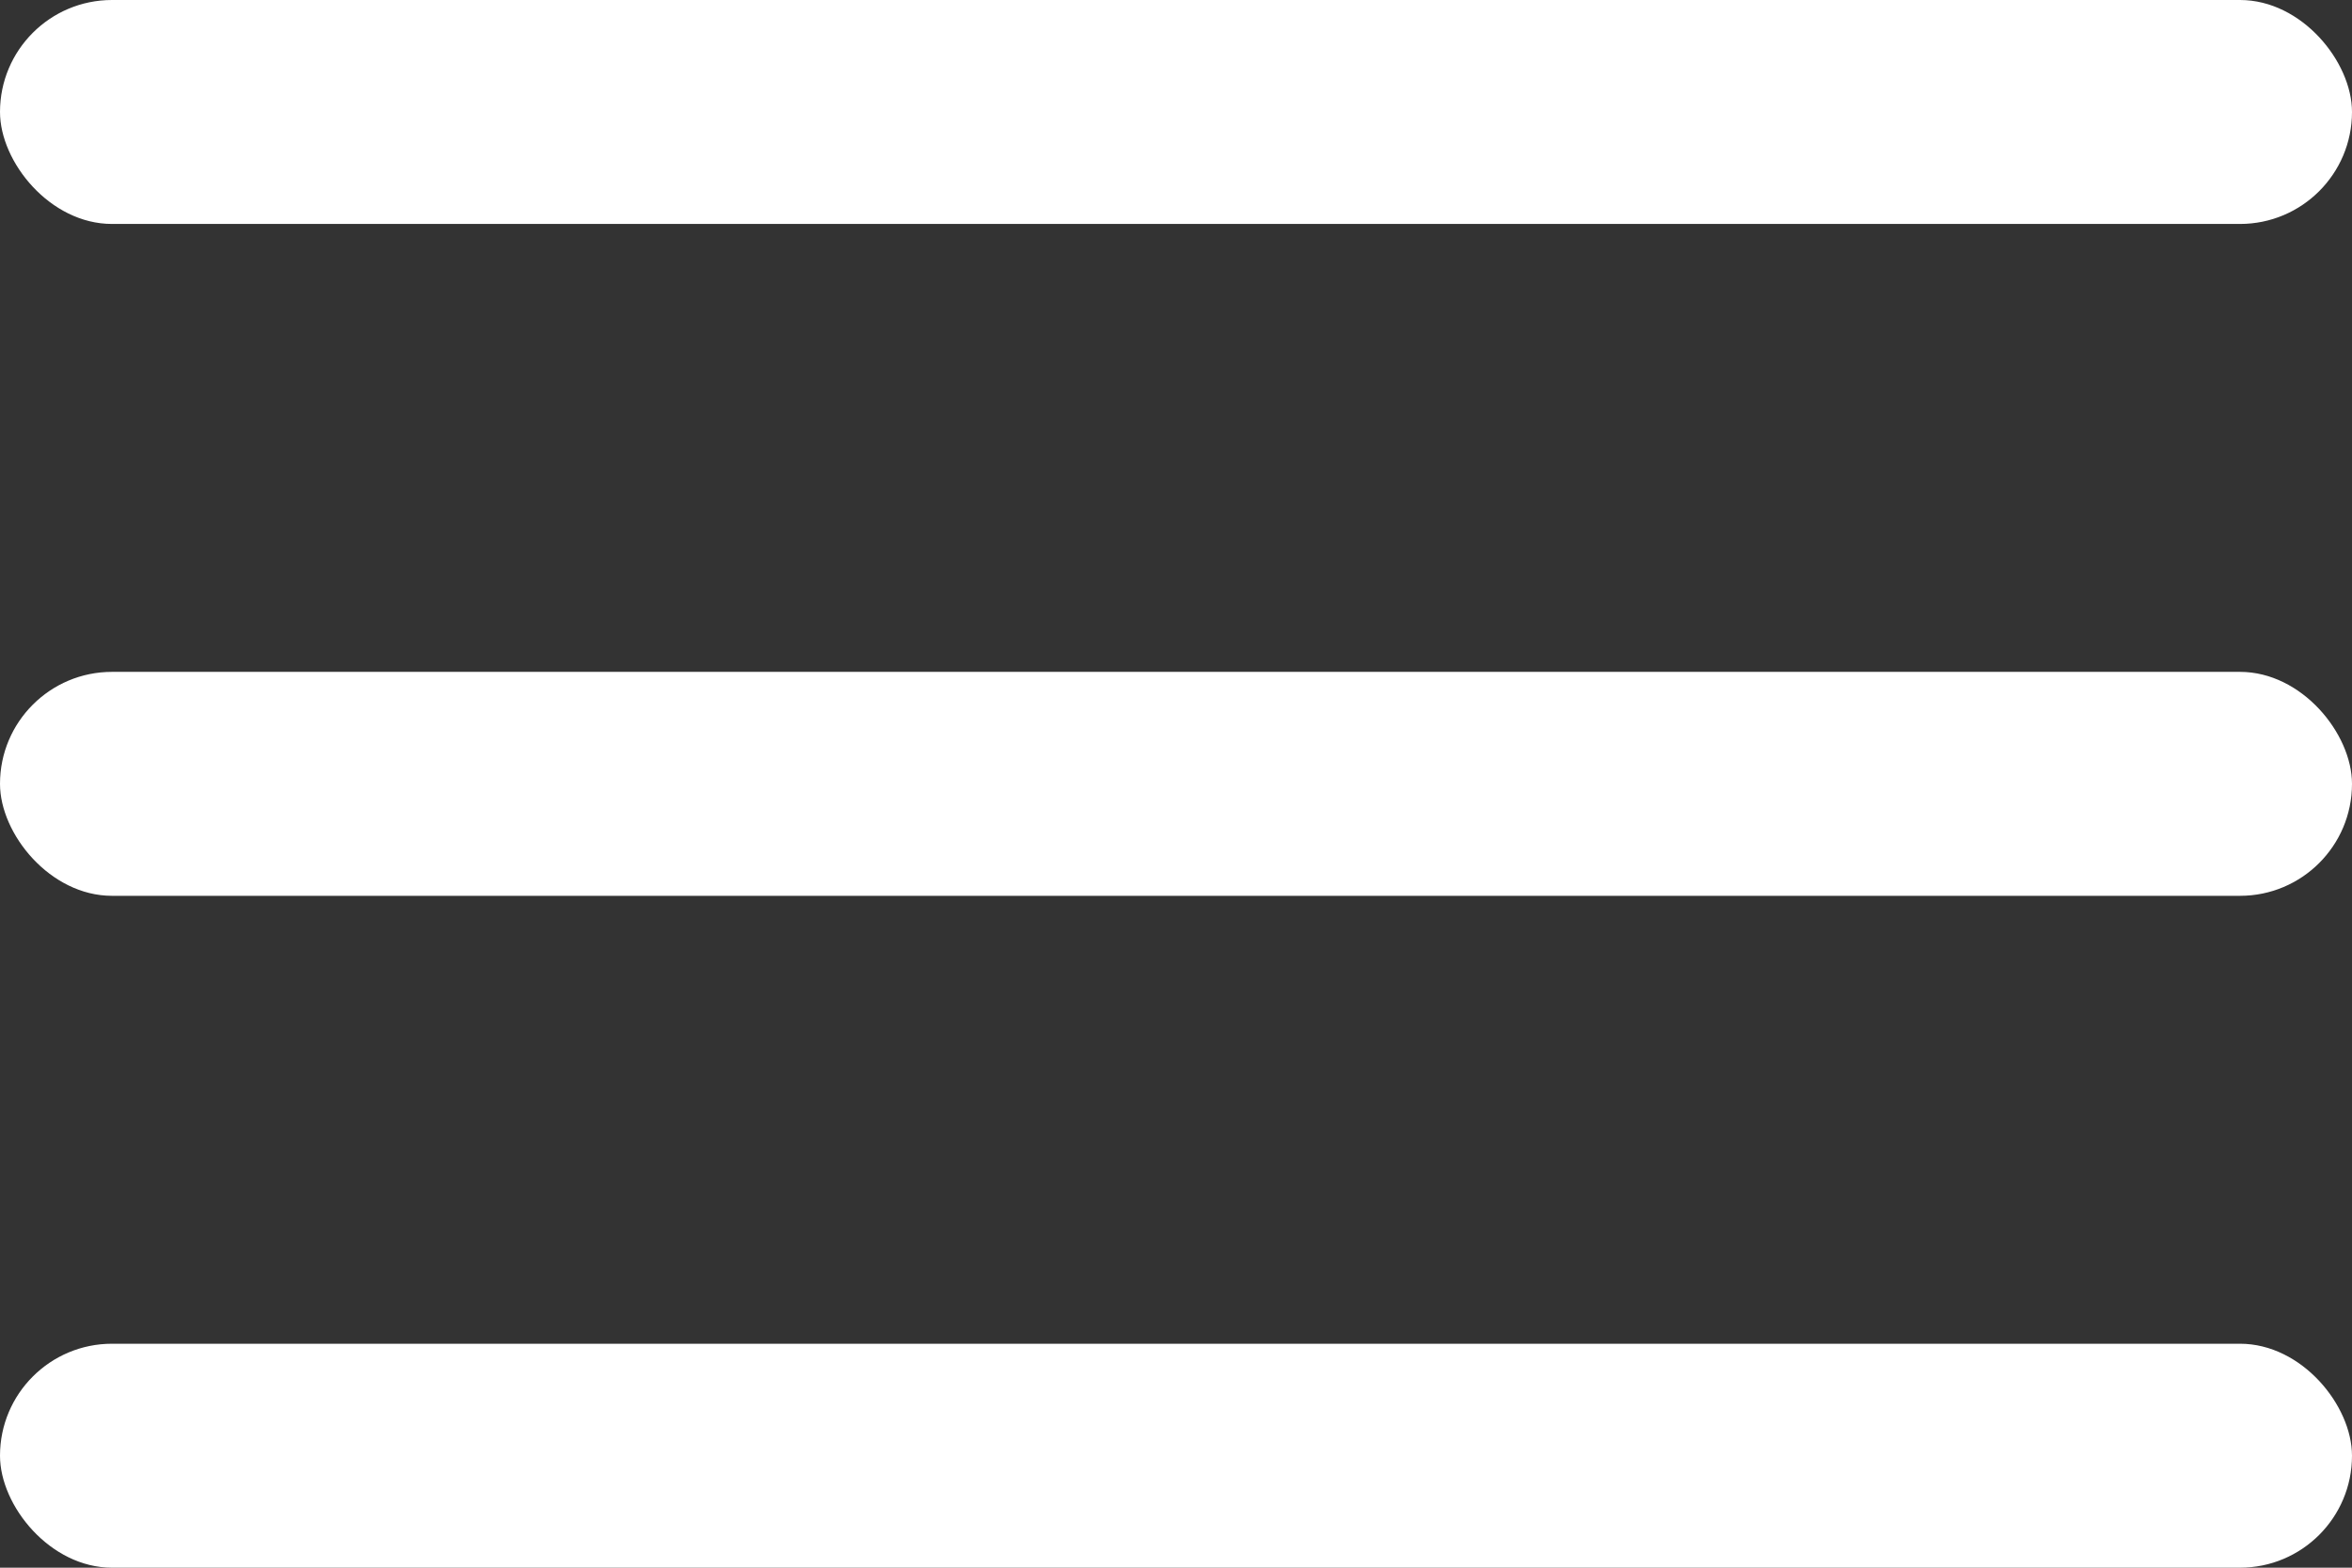 <?xml version="1.0" encoding="UTF-8"?>
<svg width="21px" height="14px" viewBox="0 0 21 14" version="1.1" xmlns="http://www.w3.org/2000/svg" xmlns:xlink="http://www.w3.org/1999/xlink">
    <rect x="0" y="0" width="21" height="14" fill="#333333" stroke="none"/>
    <!-- Generator: Sketch 48.2 (47327) - http://www.bohemiancoding.com/sketch -->
    <title>nav hamburger</title>
    <desc>Created with Sketch.</desc>
    <defs></defs>
    <g id="Homepage_Template_768" stroke="none" stroke-width="1" fill="none" fill-rule="evenodd" transform="translate(-733, -13)">
        <g id="Group-2" fill="#FFFFFF">
            <g id="nav-hamburger" transform="translate(733, 13)">
                <rect id="Rectangle-4" x="0" y="0" width="21" height="2" rx="1"></rect>
                <rect id="Rectangle-4-Copy" x="0" y="6" width="21" height="2" rx="1"></rect>
                <rect id="Rectangle-4-Copy-2" x="0" y="12" width="21" height="2" rx="1"></rect>
            </g>
        </g>
    </g>
</svg>